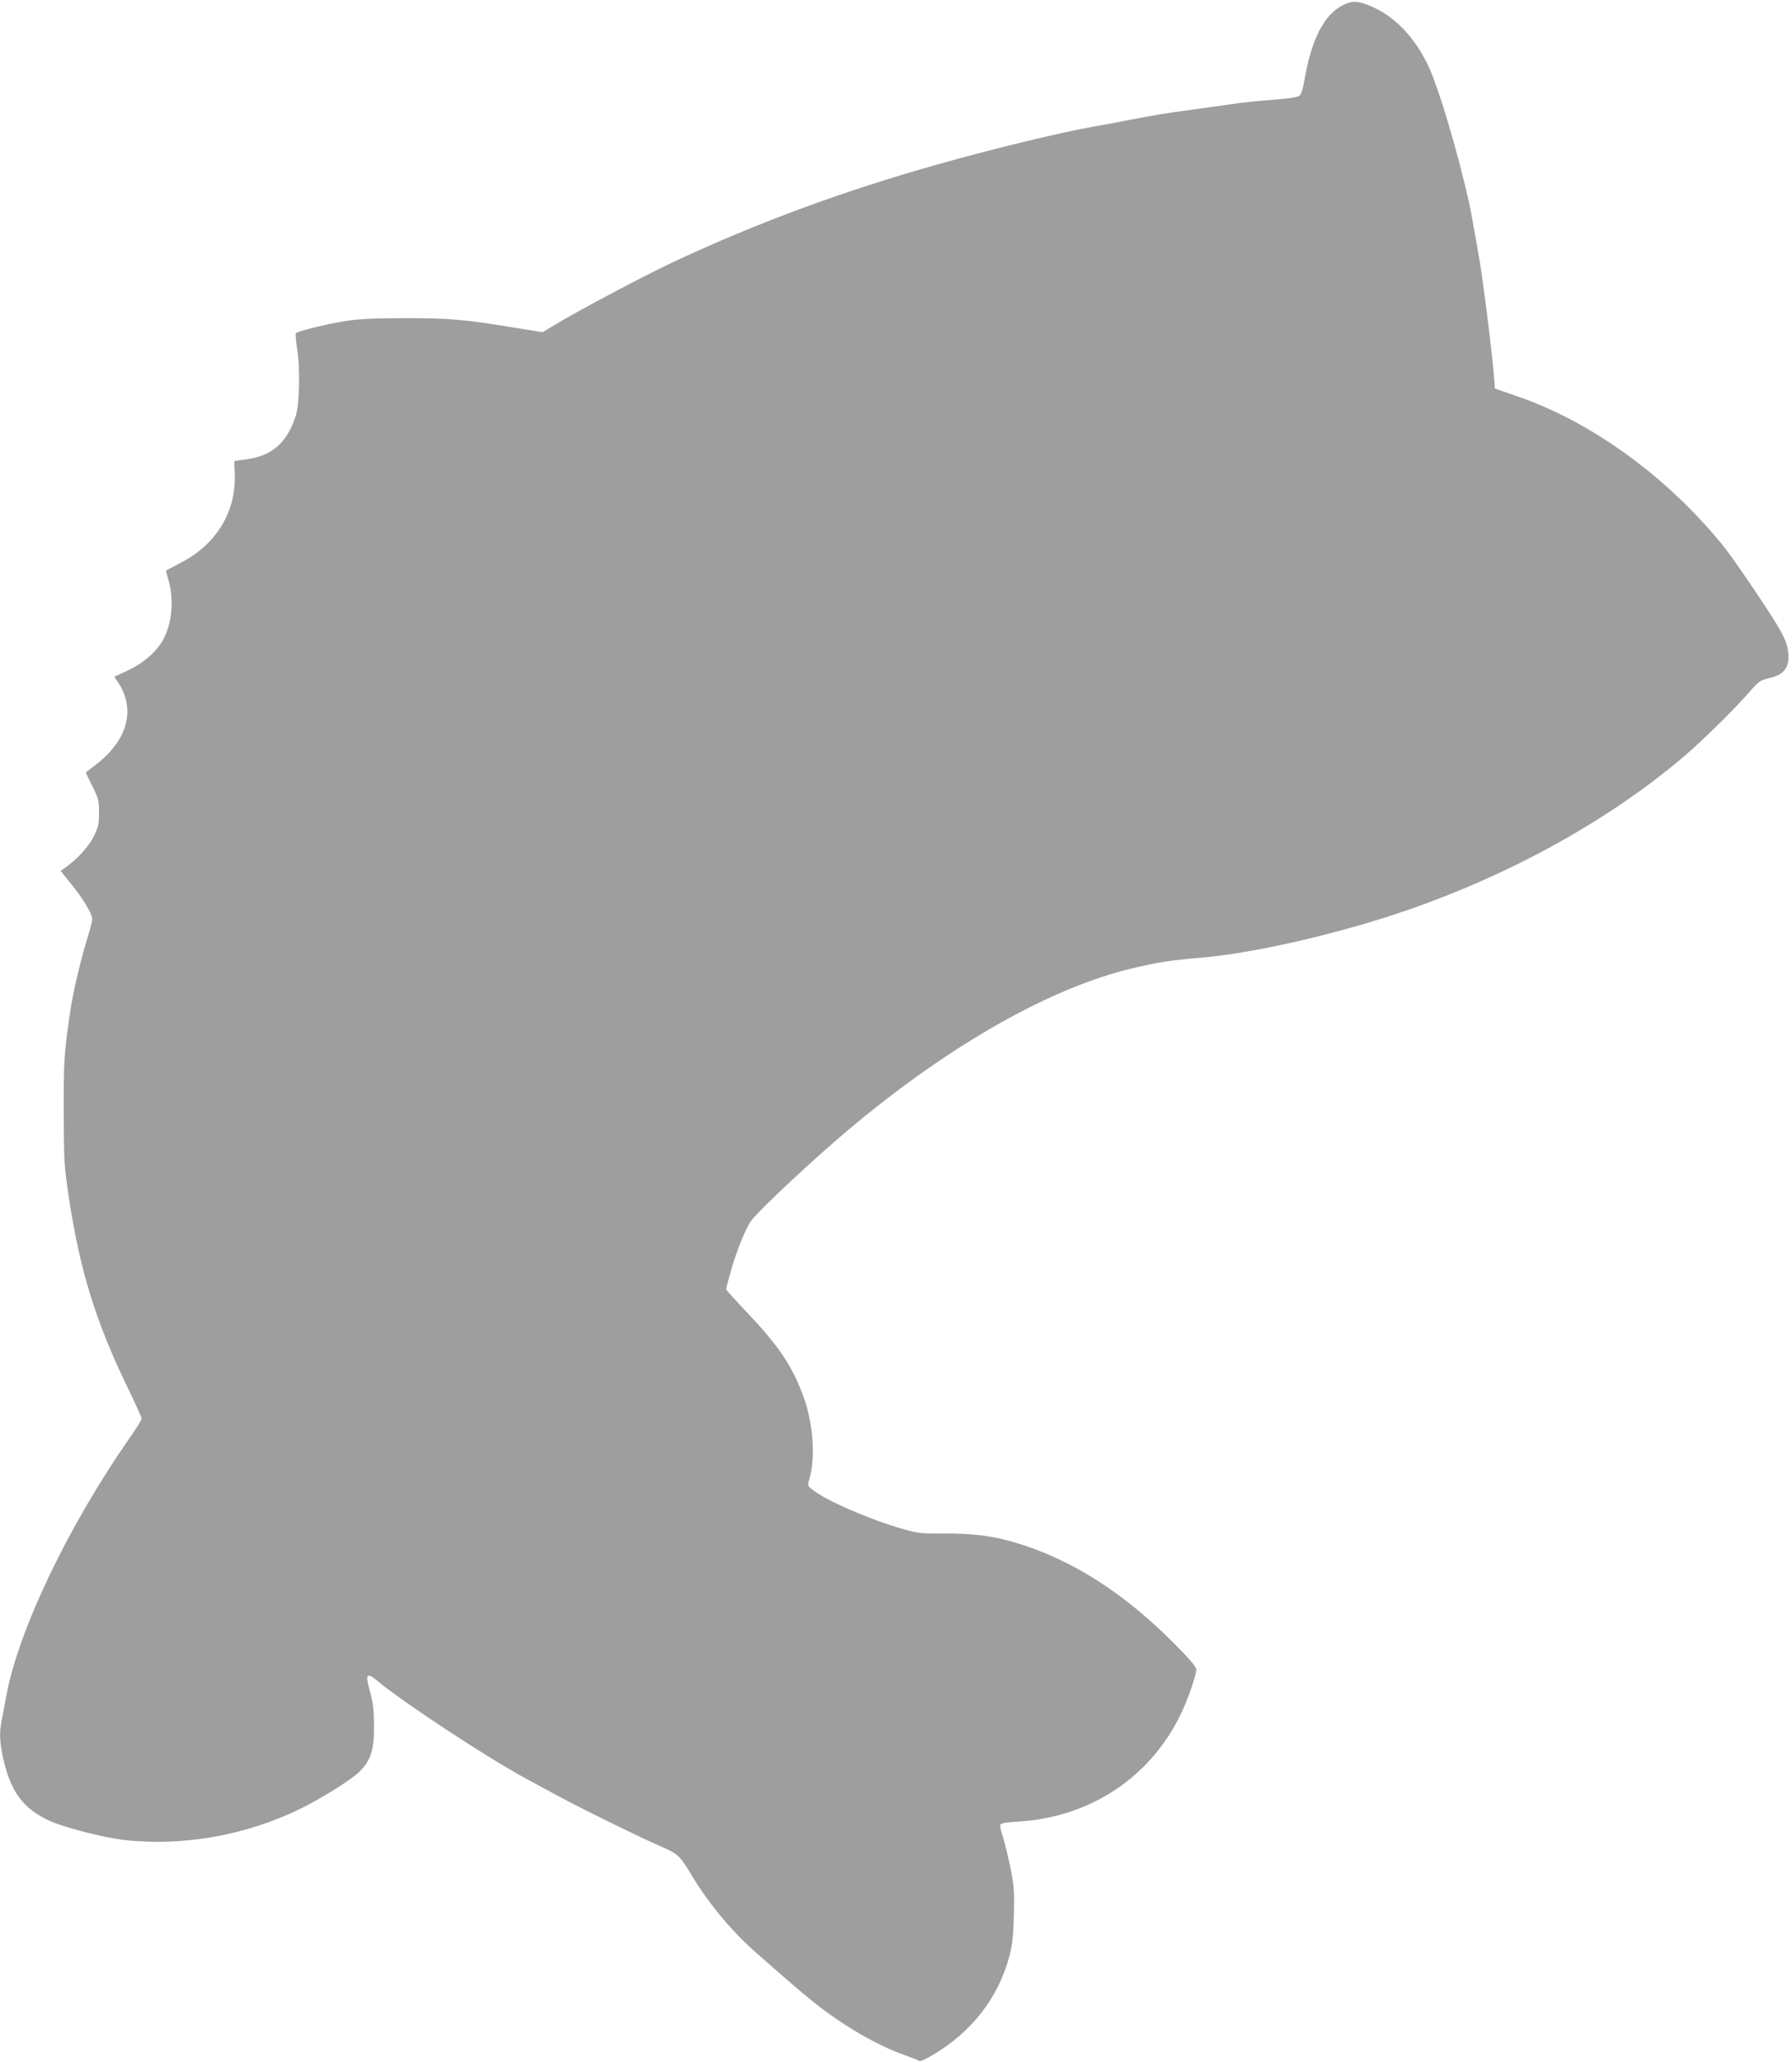 <?xml version="1.0" standalone="no"?>
<!DOCTYPE svg PUBLIC "-//W3C//DTD SVG 20010904//EN"
 "http://www.w3.org/TR/2001/REC-SVG-20010904/DTD/svg10.dtd">
<svg version="1.0" xmlns="http://www.w3.org/2000/svg"
 width="1113pt" height="1280pt" viewBox="0 0 1113 1280"
 preserveAspectRatio="xMidYMid meet">
<g transform="translate(0,1280) scale(0.1,-0.1)"
fill="#9e9e9e" stroke="none">
<path d="M8341 12768 c-118 -58 -198 -216 -241 -475 -7 -41 -18 -77 -28 -86
-12 -11 -61 -18 -162 -26 -80 -6 -176 -16 -215 -21 -38 -6 -151 -21 -250 -35
-253 -35 -244 -34 -460 -75 -60 -12 -148 -28 -195 -36 -202 -36 -625 -138
-950 -230 -603 -169 -1142 -368 -1670 -616 -162 -76 -569 -291 -713 -378 l-87
-52 -187 30 c-306 50 -390 57 -668 57 -200 0 -286 -5 -371 -18 -114 -18 -293
-62 -306 -75 -4 -4 0 -50 8 -102 19 -115 14 -340 -9 -411 -54 -167 -146 -248
-305 -270 l-77 -11 3 -82 c9 -233 -115 -436 -335 -549 -51 -27 -93 -49 -93
-50 0 -1 7 -23 14 -49 38 -124 26 -276 -31 -379 -39 -73 -123 -146 -220 -191
l-83 -39 25 -37 c107 -163 59 -351 -129 -500 -39 -31 -72 -56 -73 -57 -1 0 17
-38 40 -84 39 -78 42 -90 42 -165 0 -71 -4 -89 -32 -147 -31 -63 -103 -142
-177 -194 l-29 -21 64 -80 c76 -93 131 -186 132 -219 0 -12 -14 -67 -31 -121
-42 -136 -90 -341 -106 -454 -38 -257 -41 -310 -40 -625 1 -306 2 -329 32
-530 67 -445 166 -766 358 -1164 52 -106 94 -200 94 -207 0 -7 -36 -65 -81
-129 -376 -540 -683 -1182 -759 -1587 -11 -62 -25 -135 -30 -161 -14 -68 -12
-124 5 -209 47 -227 124 -333 296 -412 87 -39 328 -101 449 -116 373 -44 771
27 1115 197 130 65 310 178 356 224 73 72 93 136 92 289 -1 100 -6 142 -26
213 -30 108 -20 119 51 60 159 -132 679 -474 922 -605 25 -14 110 -60 190
-103 150 -81 526 -266 664 -325 88 -39 102 -53 176 -177 100 -166 241 -336
386 -465 155 -137 283 -248 364 -313 180 -145 398 -272 565 -330 44 -16 85
-32 92 -37 7 -6 38 7 86 36 244 144 409 357 477 616 17 66 24 122 27 250 4
149 2 177 -21 295 -15 72 -36 158 -47 193 -12 34 -19 69 -16 76 4 9 39 15 114
19 454 28 833 285 1018 691 41 90 85 221 85 252 0 18 -38 62 -137 162 -316
318 -641 524 -988 627 -143 42 -260 57 -444 56 -136 -1 -159 1 -253 28 -202
57 -479 177 -563 245 -30 24 -30 24 -16 72 36 131 21 338 -36 497 -69 194
-155 322 -357 534 -69 73 -126 136 -126 140 0 5 11 49 25 98 38 138 99 288
135 333 63 79 392 385 610 568 617 517 1246 874 1755 994 165 38 223 48 420
65 269 23 645 101 1020 211 747 218 1463 594 1988 1042 116 100 308 288 399
393 60 69 71 76 120 88 98 21 134 67 125 158 -8 77 -38 133 -190 360 -173 258
-222 323 -349 460 -330 358 -751 641 -1158 778 l-125 43 -3 43 c-11 158 -75
669 -103 814 -11 61 -26 147 -34 191 -40 235 -182 740 -260 924 -86 201 -226
348 -391 410 -70 26 -98 25 -153 -2z"/>
</g>
</svg>
